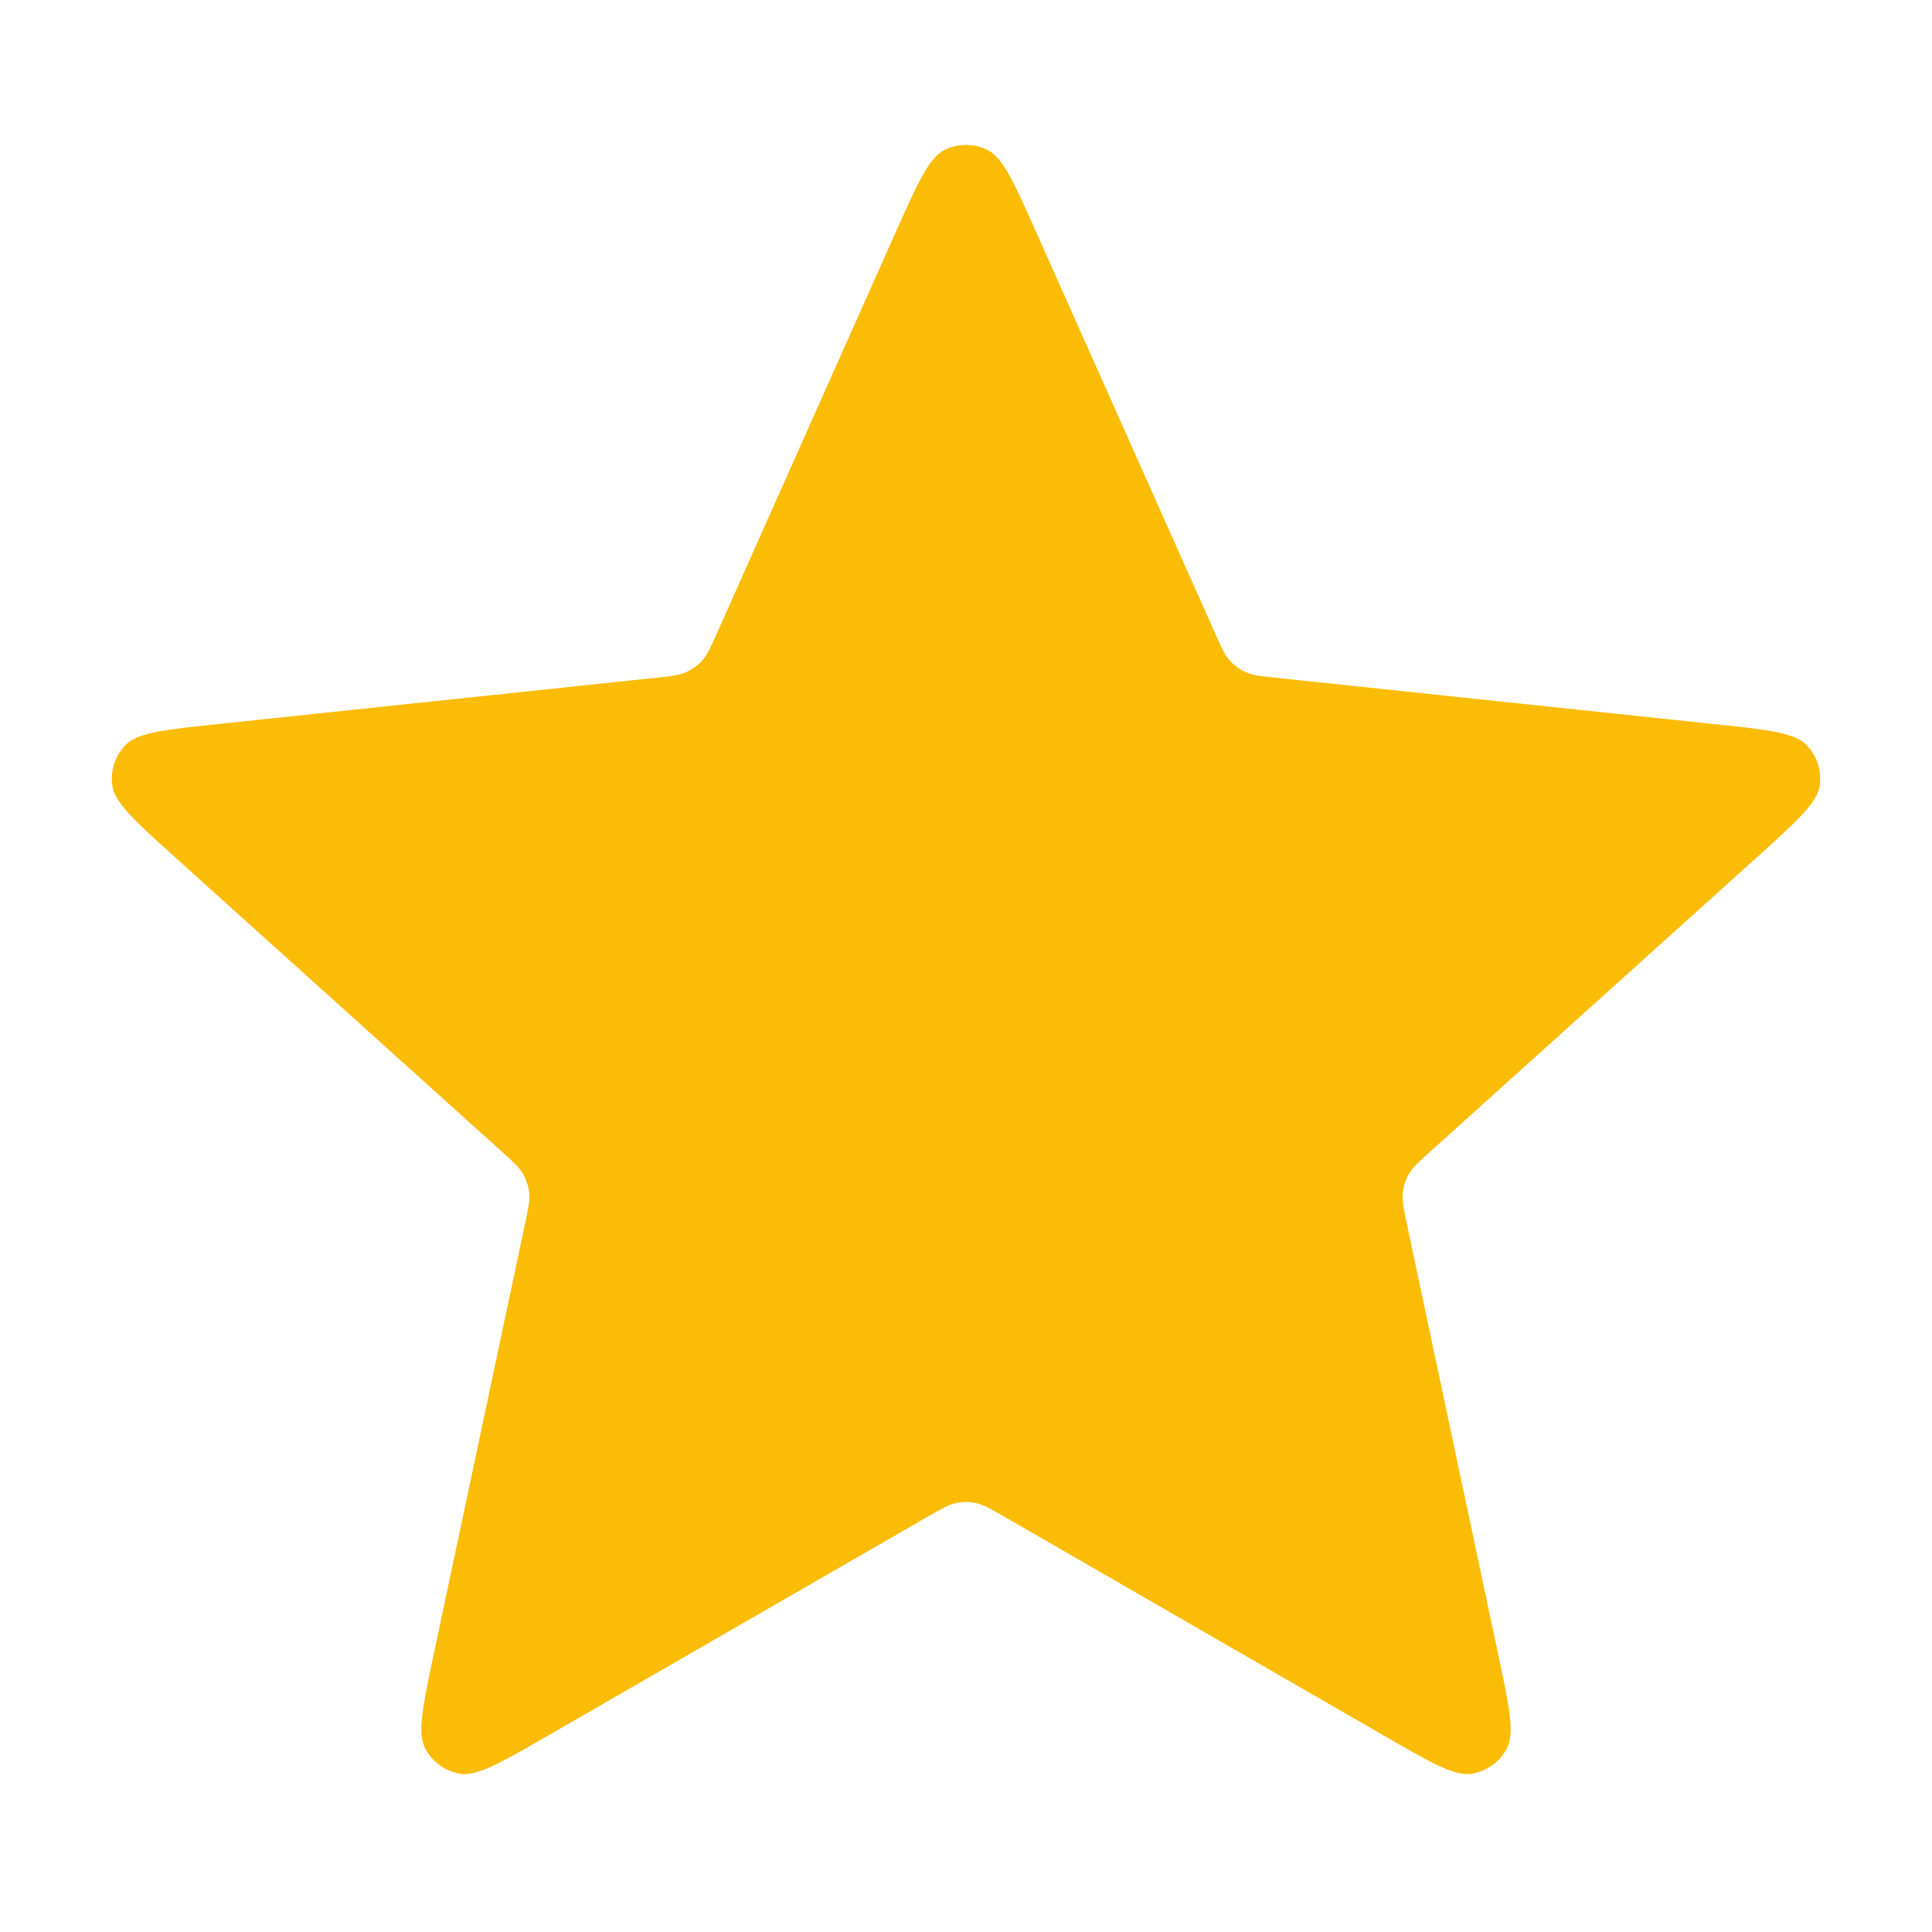 <svg width="16" height="16" viewBox="0 0 16 16" fill="none" xmlns="http://www.w3.org/2000/svg">
<rect width="16" height="16" fill="white"/>
<path d="M7.415 1.929C7.601 1.513 7.693 1.306 7.822 1.242C7.934 1.186 8.066 1.186 8.178 1.242C8.307 1.306 8.399 1.513 8.584 1.929L10.06 5.238C10.114 5.361 10.142 5.423 10.184 5.47C10.222 5.511 10.267 5.545 10.319 5.567C10.376 5.593 10.443 5.6 10.577 5.614L14.18 5.995C14.633 6.042 14.859 6.066 14.96 6.169C15.047 6.259 15.088 6.384 15.07 6.507C15.049 6.65 14.88 6.802 14.542 7.107L11.85 9.532C11.75 9.622 11.7 9.667 11.668 9.722C11.64 9.771 11.623 9.825 11.617 9.88C11.611 9.943 11.624 10.009 11.652 10.14L12.404 13.685C12.499 14.13 12.546 14.353 12.479 14.48C12.421 14.591 12.315 14.668 12.191 14.689C12.05 14.713 11.852 14.6 11.458 14.372L8.32 12.562C8.203 12.495 8.145 12.461 8.083 12.448C8.028 12.436 7.972 12.436 7.917 12.448C7.855 12.461 7.797 12.495 7.68 12.562L4.541 14.372C4.147 14.6 3.95 14.713 3.808 14.689C3.685 14.668 3.579 14.591 3.521 14.48C3.454 14.353 3.501 14.13 3.595 13.685L4.347 10.14C4.375 10.009 4.389 9.943 4.383 9.88C4.377 9.825 4.359 9.771 4.331 9.722C4.3 9.667 4.25 9.622 4.15 9.532L1.458 7.107C1.12 6.802 0.951 6.65 0.93 6.507C0.912 6.384 0.952 6.259 1.04 6.169C1.141 6.066 1.367 6.042 1.819 5.995L5.423 5.614C5.556 5.6 5.623 5.593 5.681 5.567C5.732 5.545 5.778 5.511 5.816 5.47C5.858 5.423 5.885 5.361 5.94 5.238L7.415 1.929Z" fill="#FBBC05"/>
</svg>

